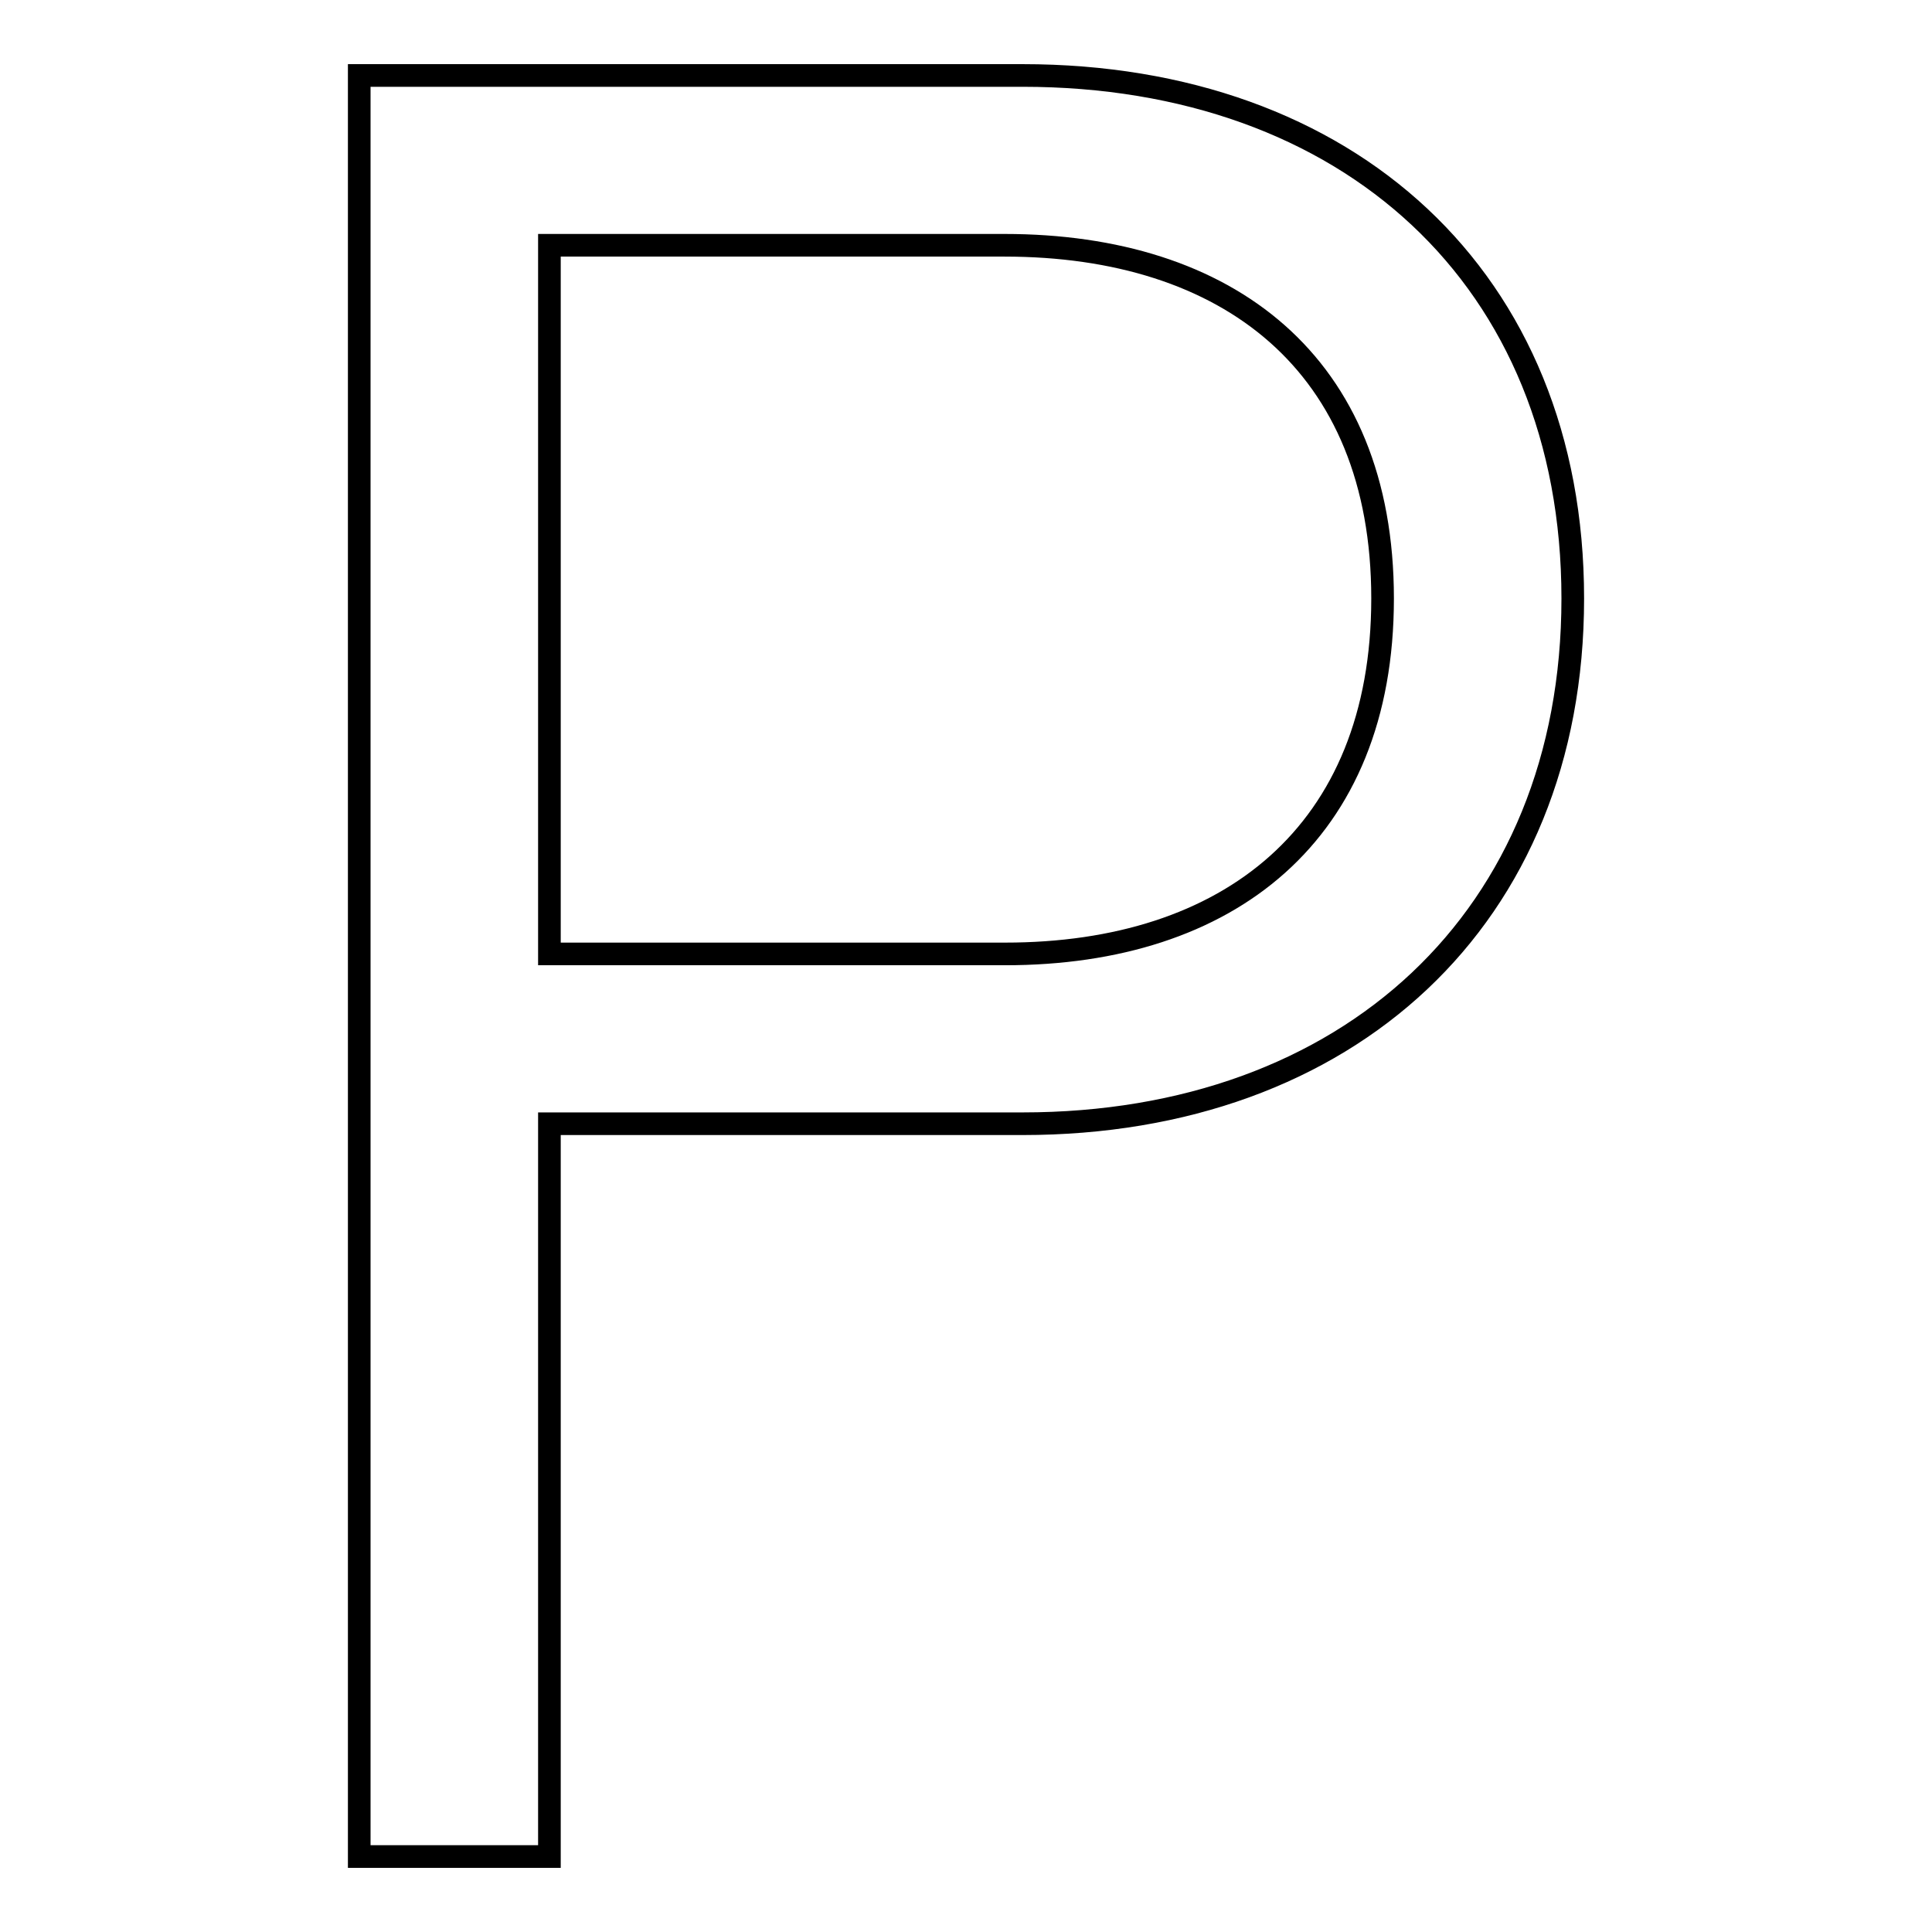 <?xml version="1.0" encoding="utf-8"?>
<!-- Svg Vector Icons : http://www.onlinewebfonts.com/icon -->
<!DOCTYPE svg PUBLIC "-//W3C//DTD SVG 1.1//EN" "http://www.w3.org/Graphics/SVG/1.1/DTD/svg11.dtd">
<svg version="1.1" xmlns="http://www.w3.org/2000/svg" xmlns:xlink="http://www.w3.org/1999/xlink" x="0px" y="0px" viewBox="0 0 256 256" enable-background="new 0 0 256 256" xml:space="preserve">
<g><g><path stroke-width="3" fill-opacity="0" stroke="#000000"  d="M208.4,79.3c0-42.4-29.8-69.3-72.9-69.3H47.6v236h25.2v-97.1h62.7C178.5,148.9,208.4,121.7,208.4,79.3z M183.2,79.3c0,31.2-20.5,47.1-50,47.1H72.8V32.5h60.3C162.6,32.5,183.2,48.1,183.2,79.3z"/></g></g>
</svg>